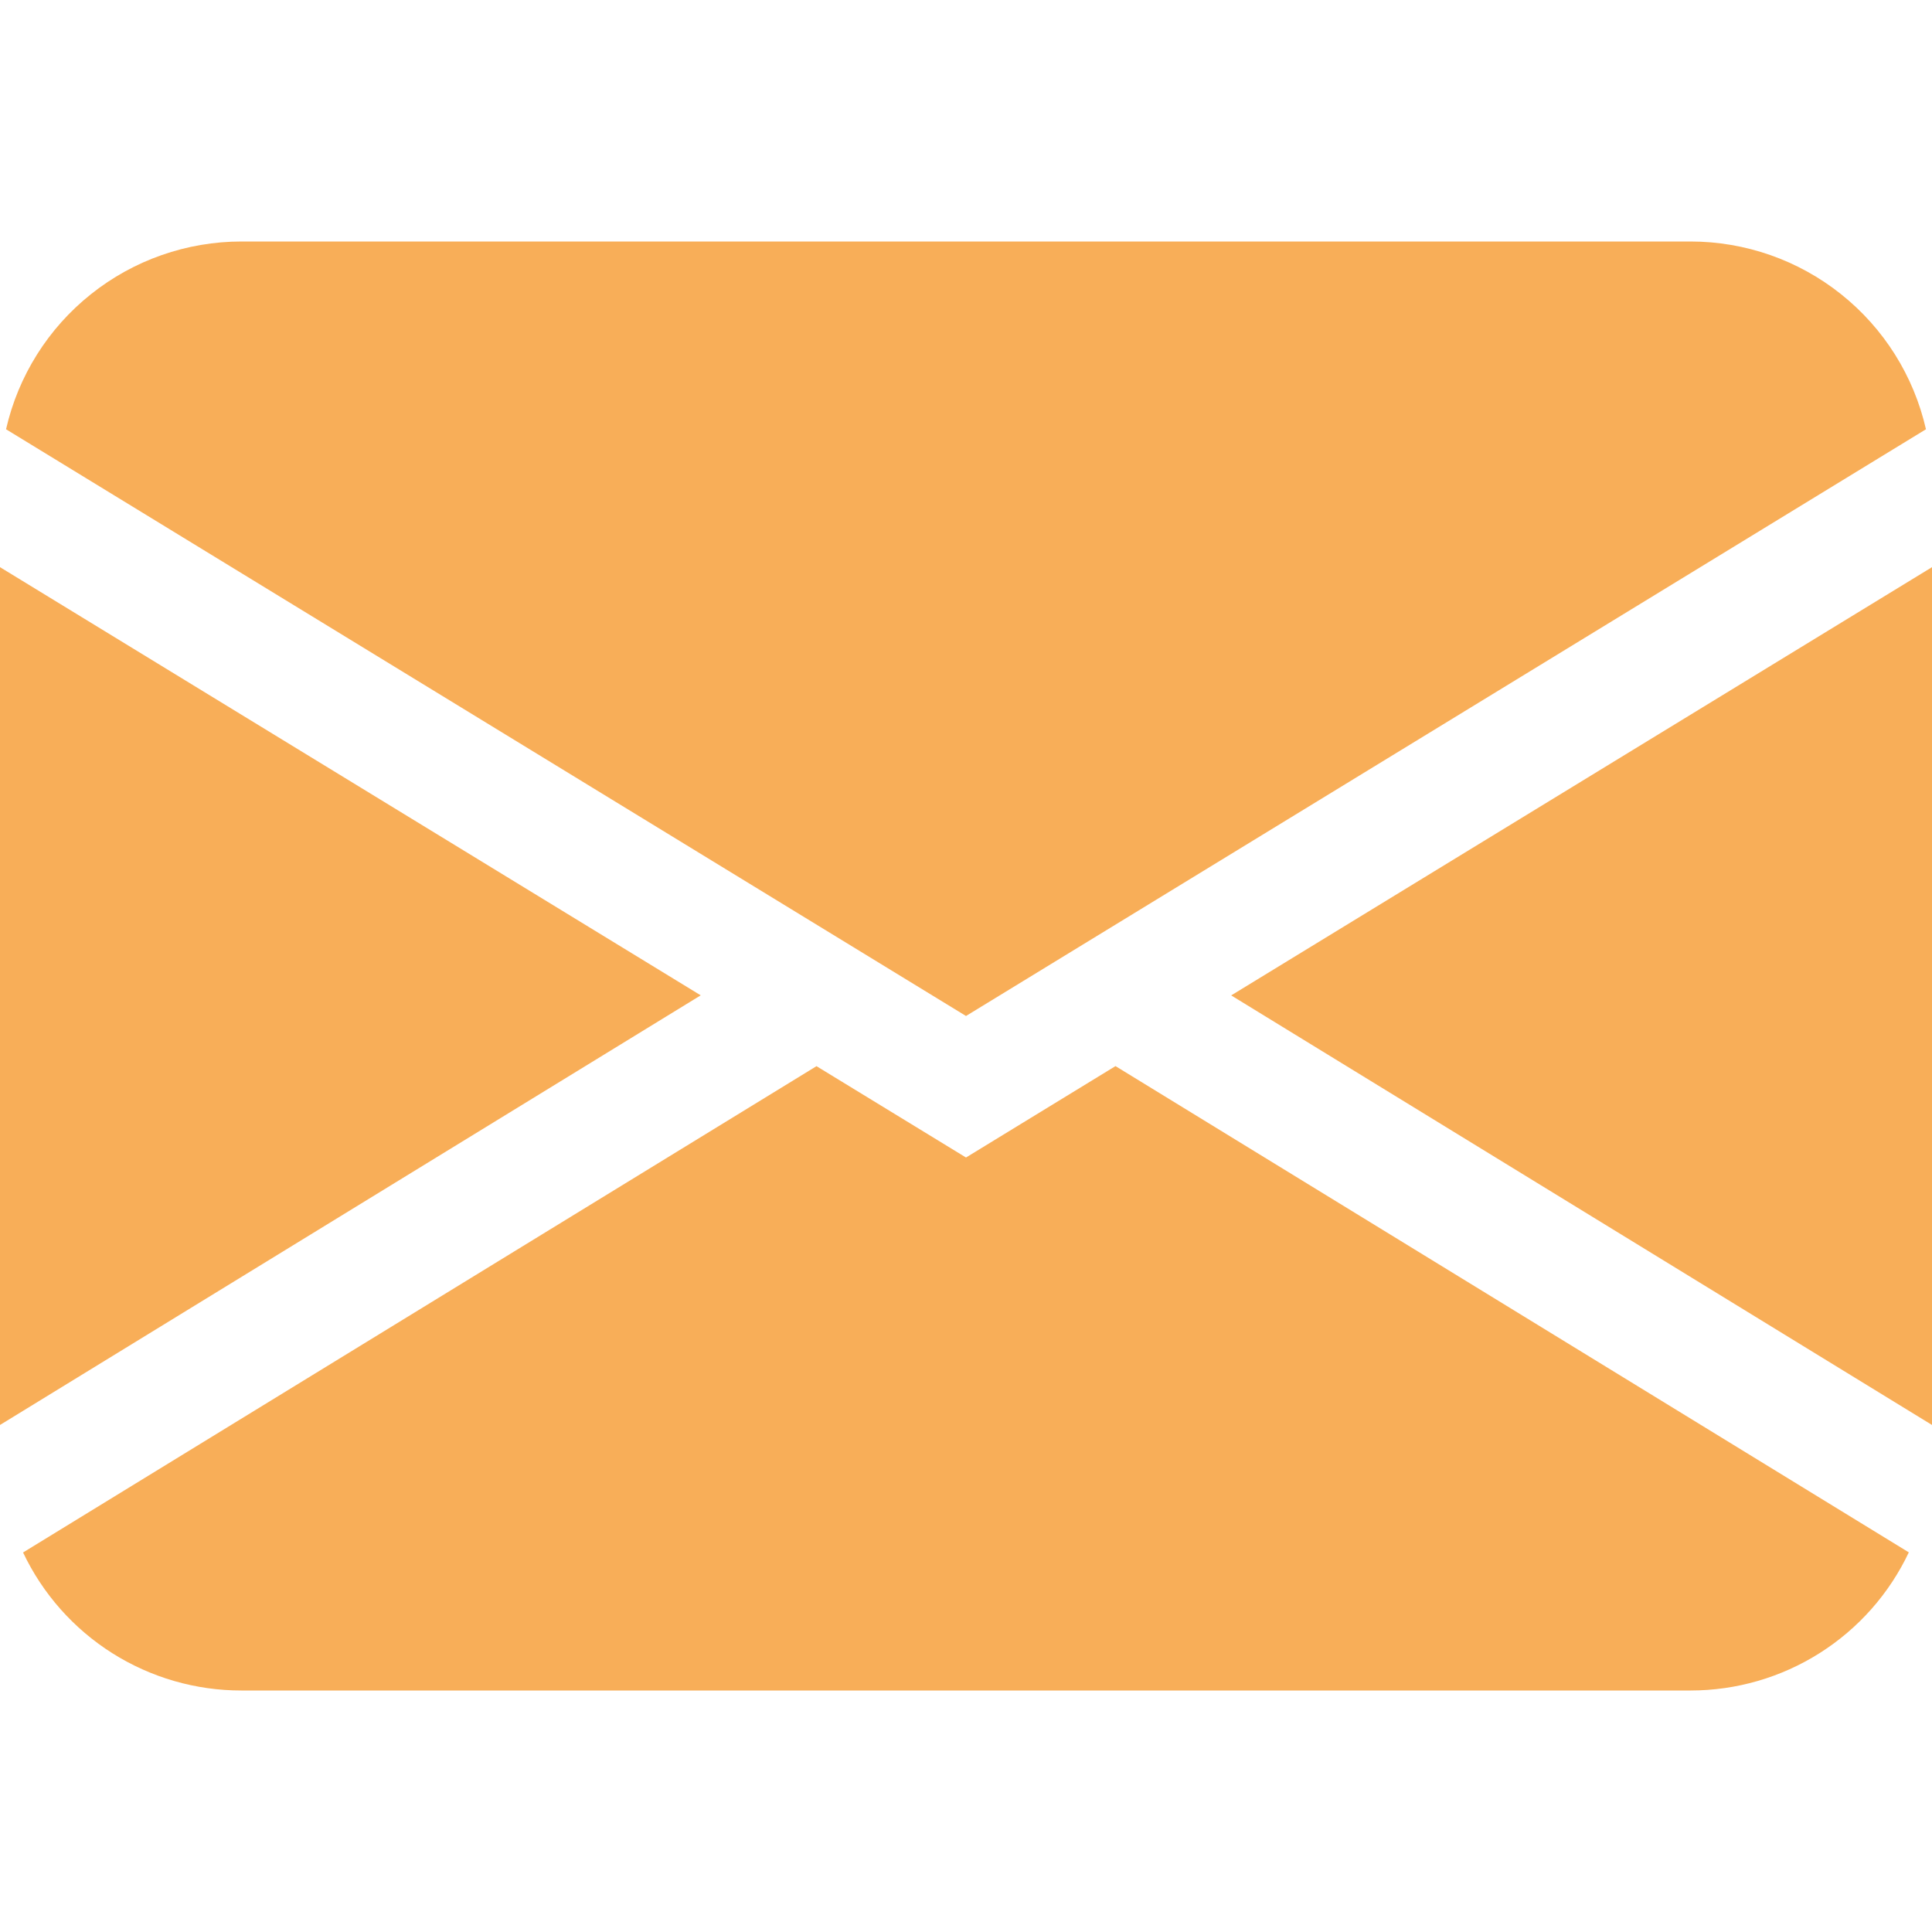 <?xml version="1.0" encoding="UTF-8"?> <svg xmlns="http://www.w3.org/2000/svg" width="32" height="32" viewBox="0 0 32 32" fill="none"> <path d="M0.1 7.11C0.302 6.226 0.797 5.438 1.506 4.873C2.214 4.308 3.094 4 4 4H28C28.906 4 29.786 4.308 30.494 4.873C31.203 5.438 31.698 6.226 31.9 7.11L16 16.828L0.1 7.11ZM0 9.394V23.602L11.606 16.486L0 9.394ZM13.522 17.66L0.382 25.714C0.707 26.399 1.219 26.977 1.86 27.382C2.5 27.786 3.242 28.001 4 28H28C28.758 28 29.5 27.785 30.14 27.38C30.78 26.975 31.292 26.397 31.616 25.712L18.476 17.658L16 19.172L13.522 17.658V17.66ZM20.394 16.488L32 23.602V9.394L20.394 16.486V16.488Z" fill="#F8AE58"></path> </svg> 
